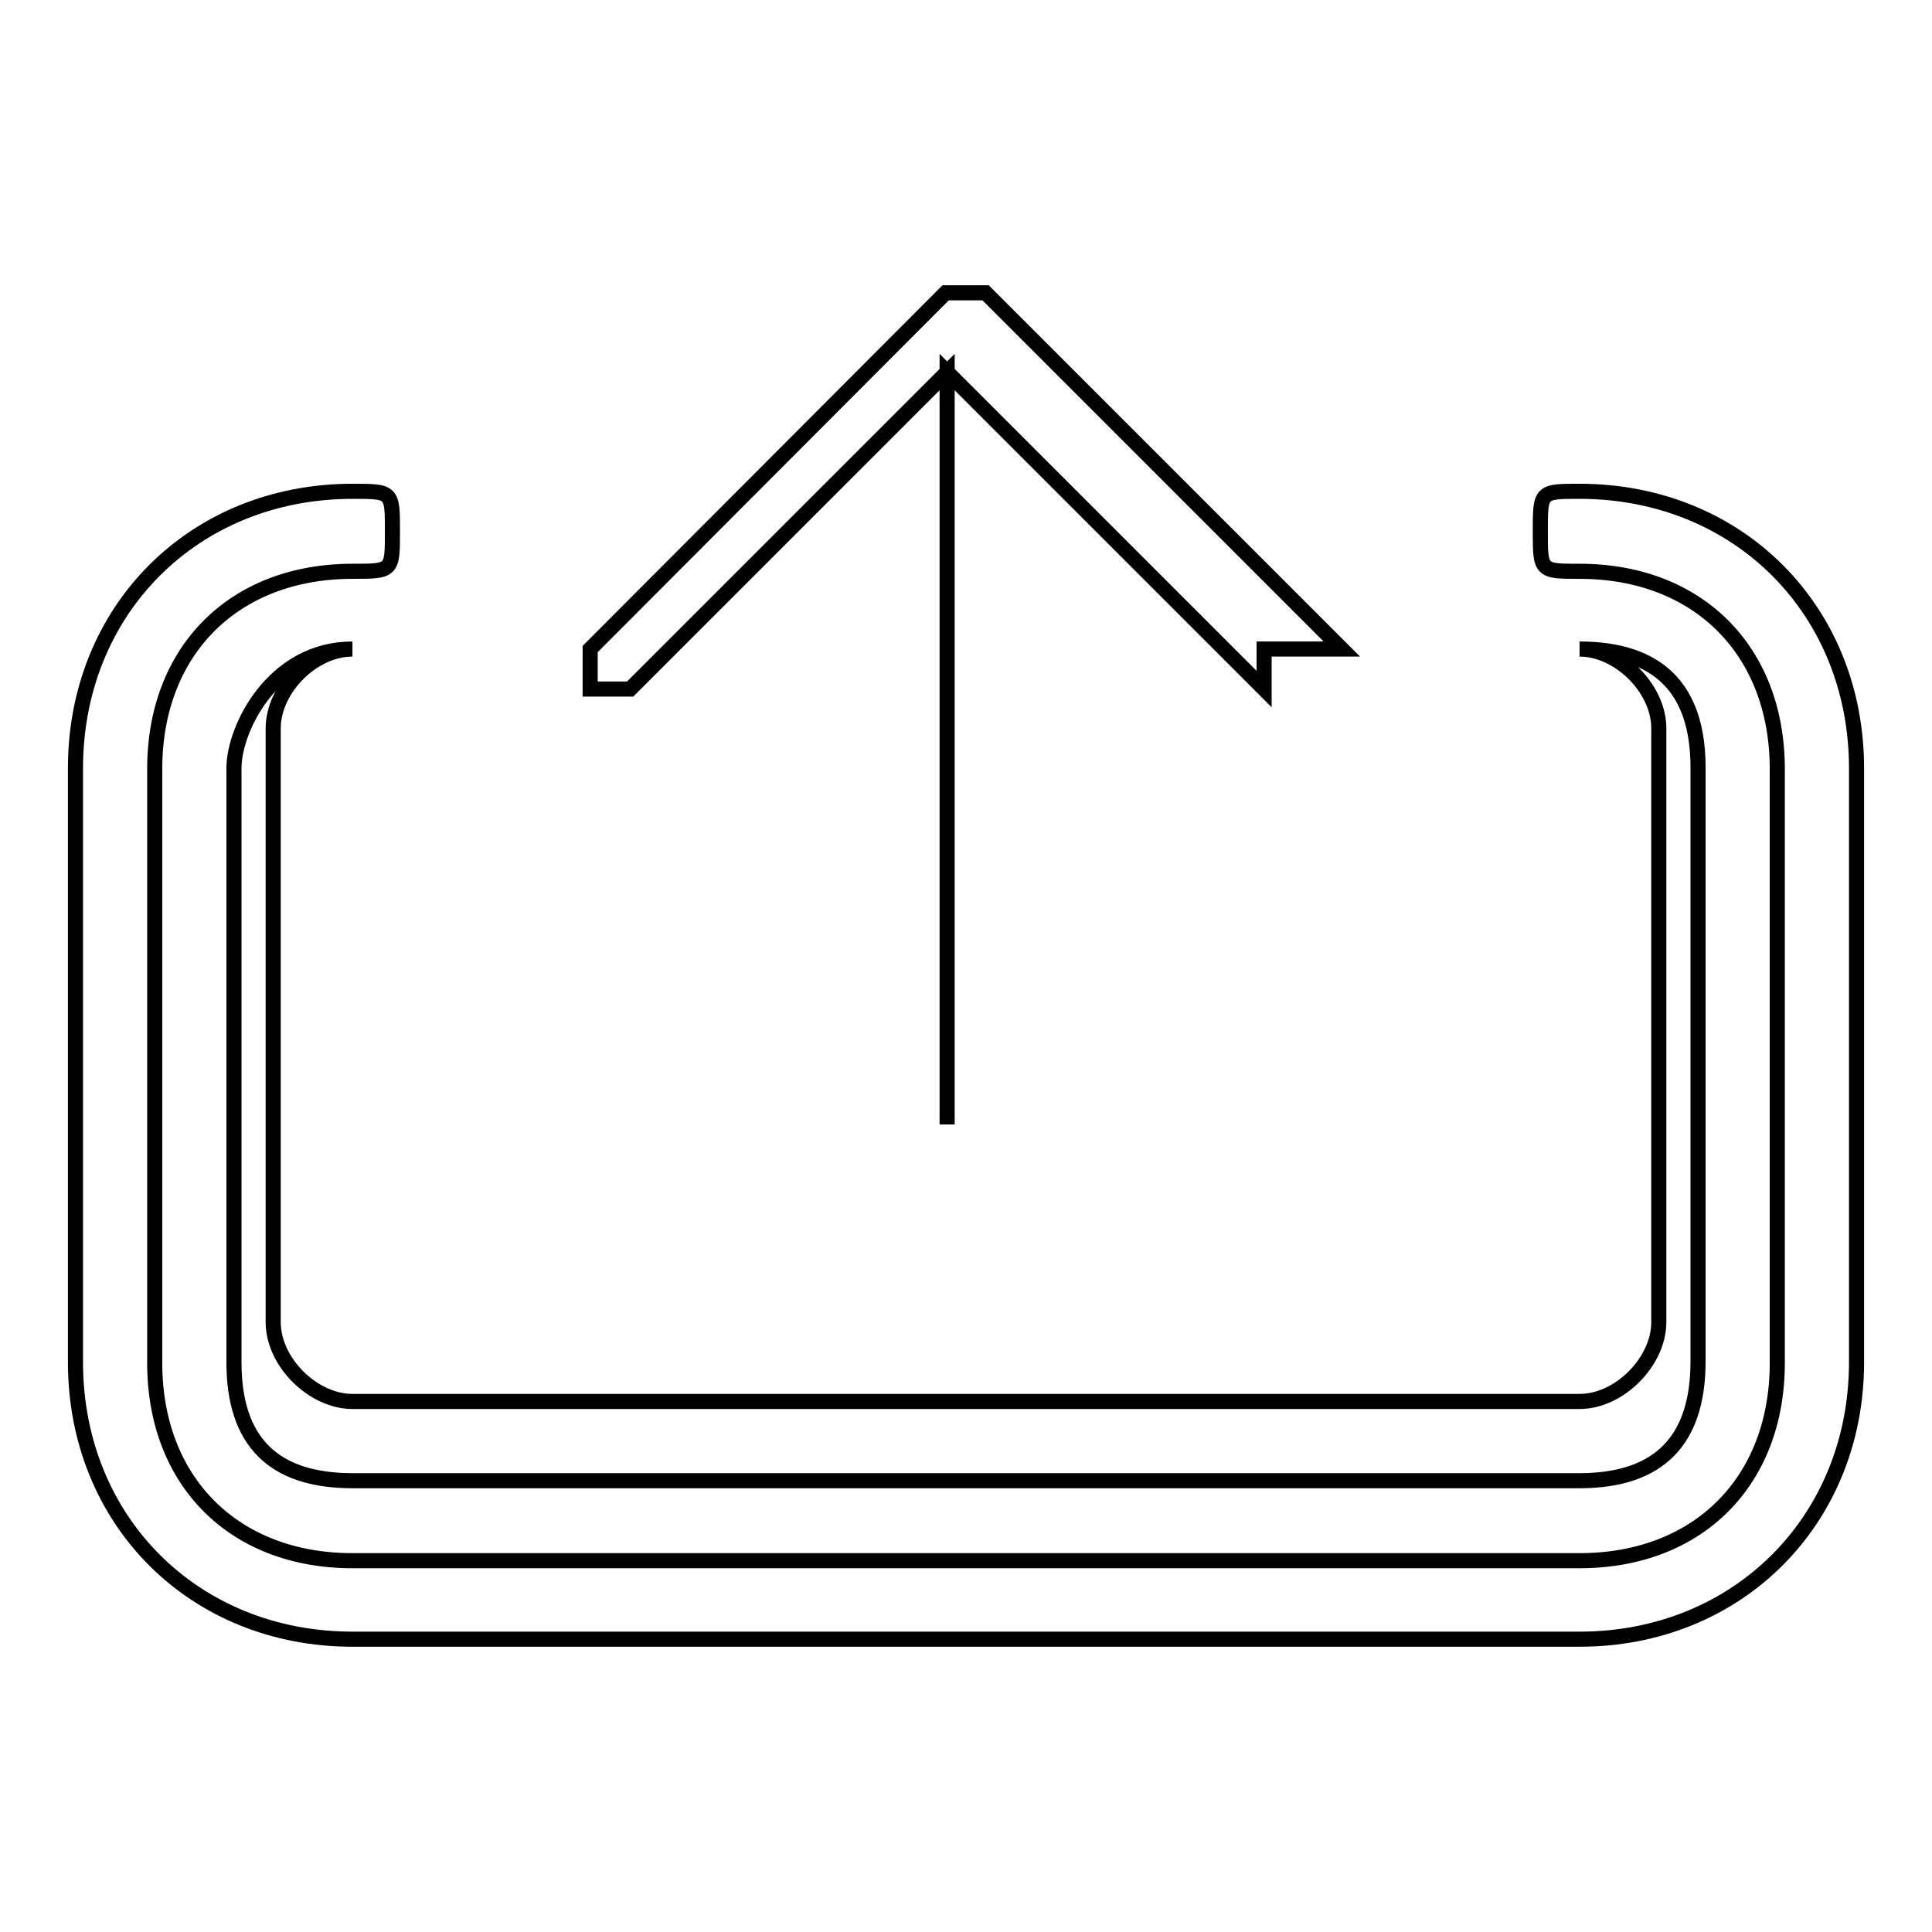 <?xml version="1.0" encoding="utf-8"?>
<!-- Svg Vector Icons : http://www.onlinewebfonts.com/icon -->
<!DOCTYPE svg PUBLIC "-//W3C//DTD SVG 1.1//EN" "http://www.w3.org/Graphics/SVG/1.1/DTD/svg11.dtd">
<svg version="1.1" xmlns="http://www.w3.org/2000/svg" xmlns:xlink="http://www.w3.org/1999/xlink" x="0px" y="0px" viewBox="0 0 256 256" enable-background="new 0 0 256 256" xml:space="preserve">
<g><g><path stroke-width="2" fill-opacity="0" stroke="#000000"  d="M209.3,217.2H46.7c-21,0-36.7-15.7-36.7-36.7v-78.7c0-21,15.7-36.7,36.7-36.7c5.3,0,5.3,0,5.3,5.3c0,5.3,0,5.3-5.3,5.3c-15.7,0-26.2,10.5-26.2,26.2v78.7c0,15.7,10.5,26.2,26.2,26.2h162.6c15.7,0,26.2-10.5,26.2-26.2v-78.7c0-15.7-10.5-26.2-26.2-26.2c-5.2,0-5.2,0-5.2-5.3c0-5.3,0-5.3,5.2-5.3c21,0,36.7,15.7,36.7,36.7v78.7C246,201.4,230.3,217.2,209.3,217.2z M177.8,86l-47.2-47.2c0,0,0,0-5.3,0L78.2,86c0,0,0,0,0,5.3c0,0,0,0,5.3,0l42-42V149l0,0l0,0V49.3l42,42l0,0l0,0c0,0,0,0,0-5.3L177.8,86L177.8,86z M209.3,196.2H46.7c-10.5,0-15.7-5.2-15.7-15.7v-78.7C31,96.5,36.2,86,46.7,86l0,0l0,0c-5.3,0-10.5,5.3-10.5,10.5v78.7c0,5.3,5.3,10.5,10.5,10.5h162.6c5.3,0,10.5-5.3,10.5-10.5V96.5c0-5.3-5.3-10.5-10.5-10.5l0,0l0,0c10.5,0,15.7,5.3,15.7,15.7v78.7C225,190.9,219.8,196.2,209.3,196.2z"/></g></g>
</svg>